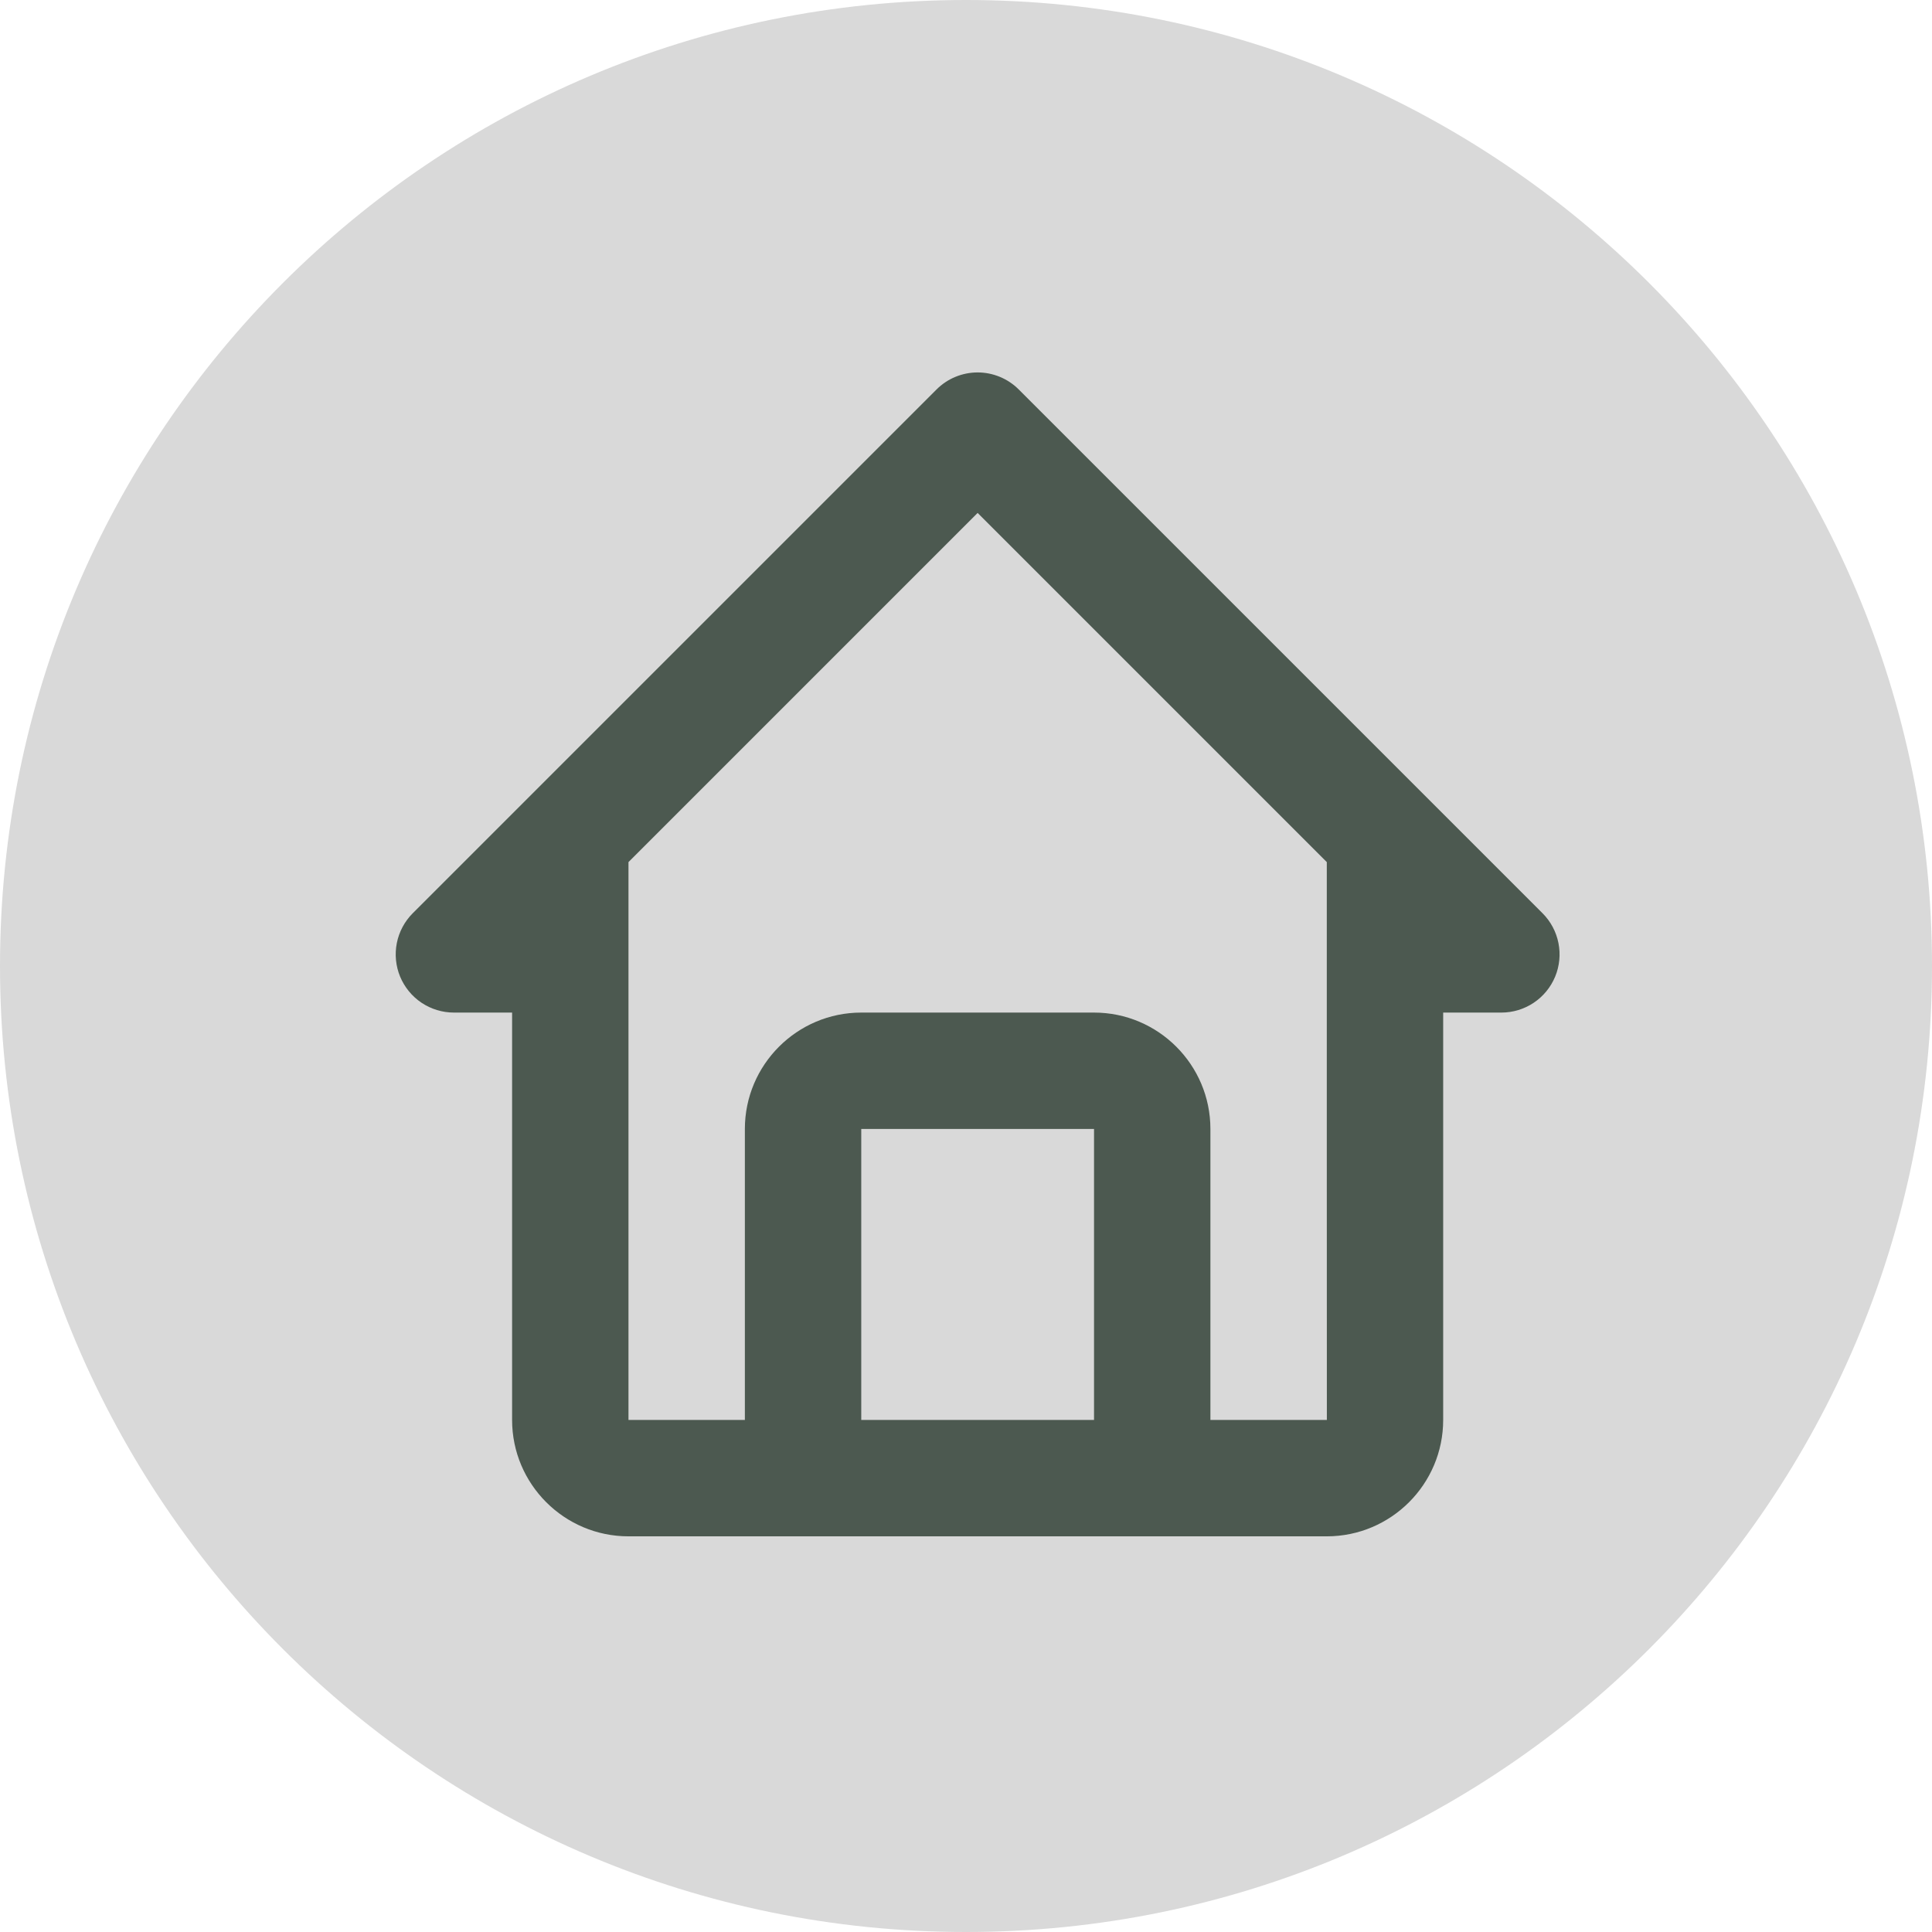 <?xml version="1.0" encoding="UTF-8"?>
<svg xmlns="http://www.w3.org/2000/svg" width="83" height="83" viewBox="0 0 83 83" fill="none">
  <path d="M83 41.5C83 64.42 64.42 83 41.5 83C18.58 83 0 64.42 0 41.5C0 18.58 18.58 0 41.5 0C64.42 0 83 18.58 83 41.5Z" fill="#D9D9D9"></path>
  <path d="M19.5 43.501H22V61.002C22 63.759 24.242 66.002 27 66.002H57C59.758 66.002 62 63.759 62 61.002V43.501H64.501C64.995 43.501 65.478 43.354 65.889 43.08C66.3 42.805 66.621 42.414 66.81 41.958C66.999 41.501 67.048 40.998 66.952 40.514C66.856 40.029 66.618 39.583 66.268 39.233L43.767 16.733C43.536 16.501 43.26 16.316 42.957 16.191C42.654 16.065 42.328 16 42 16C41.672 16 41.346 16.065 41.043 16.191C40.74 16.316 40.464 16.501 40.233 16.733L17.732 39.233C17.383 39.583 17.144 40.029 17.048 40.514C16.952 40.998 17.001 41.501 17.19 41.958C17.38 42.414 17.7 42.805 18.111 43.08C18.522 43.354 19.005 43.501 19.5 43.501ZM37 61.002V48.501H47V61.002H37ZM42 22.036L57 37.036V48.501L57.003 61.002H52V48.501C52 45.744 49.758 43.501 47 43.501H37C34.242 43.501 32 45.744 32 48.501V61.002H27V37.036L42 22.036Z" fill="#4C5950"></path>
</svg>

